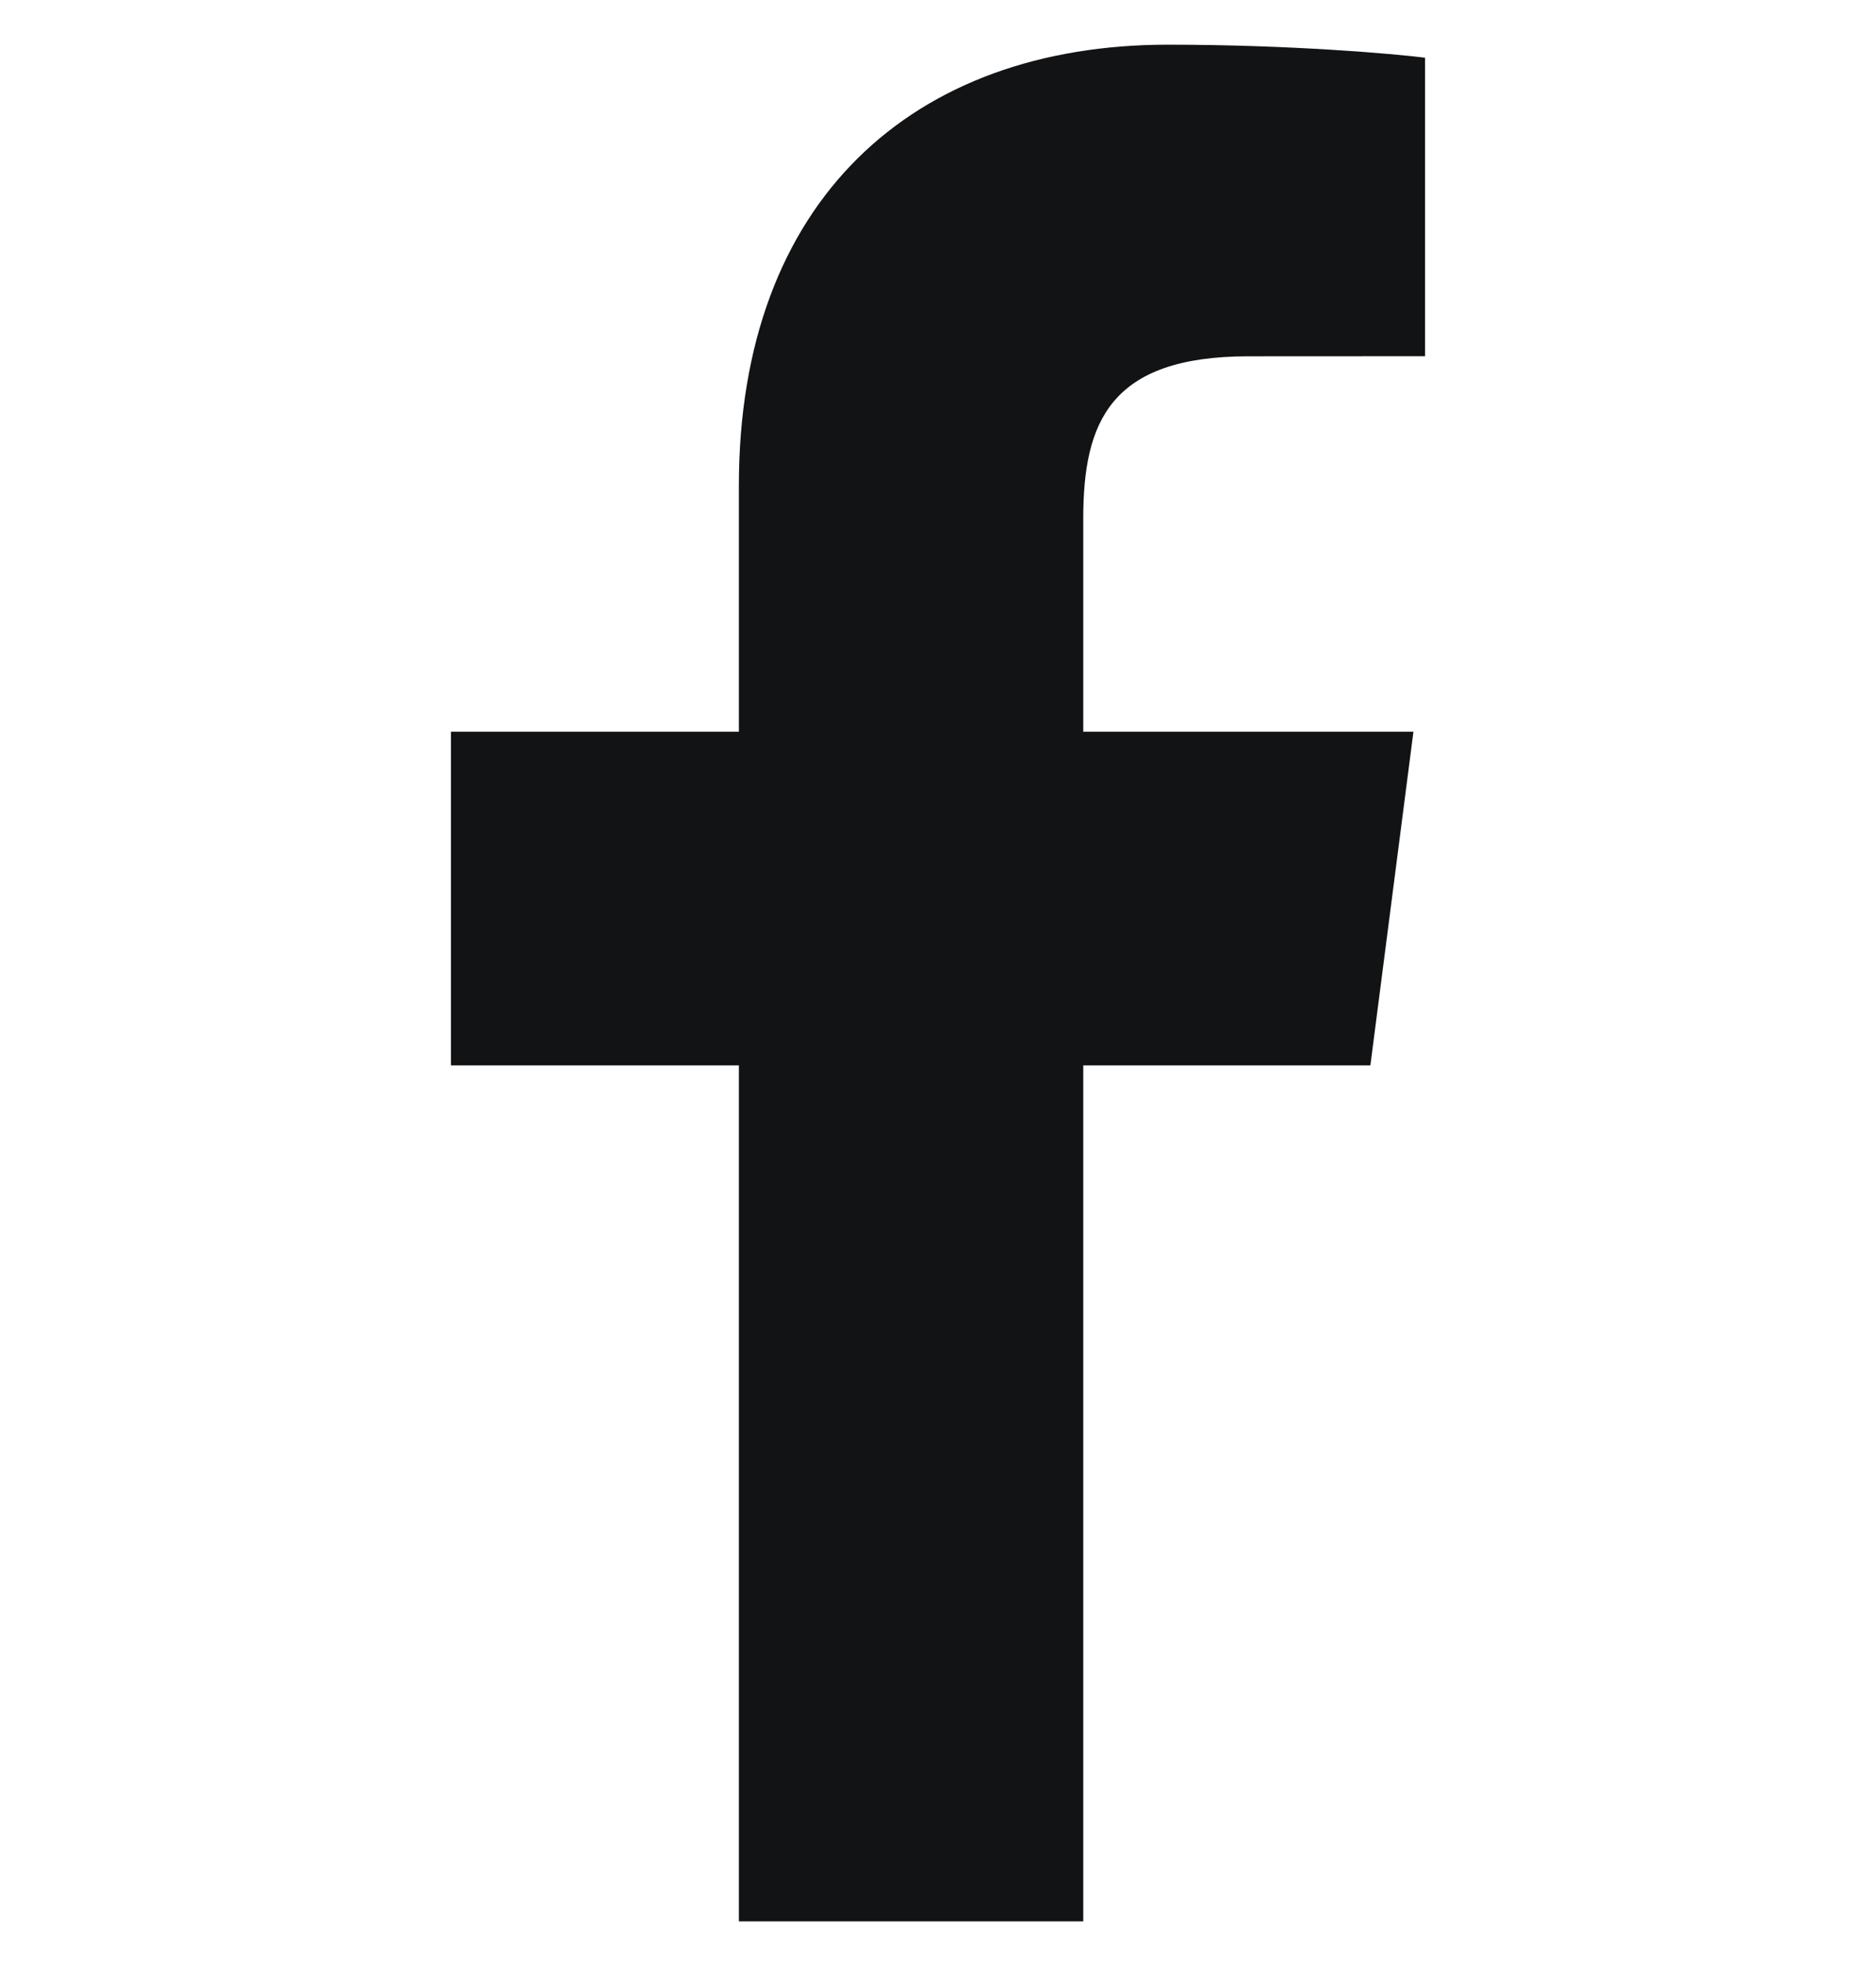 <svg width="21" height="22" viewBox="0 0 21 22" fill="none" xmlns="http://www.w3.org/2000/svg">
<g clip-path="url(#clip0_52_401)">
<path d="M12.126 21.5V11.922H15.34L15.822 8.188H12.126V5.804C12.126 4.723 12.425 3.987 13.977 3.987L15.952 3.986V0.646C15.611 0.602 14.438 0.5 13.073 0.5C10.223 0.5 8.271 2.24 8.271 5.434V8.188H5.048V11.922H8.271V21.5H12.126Z" fill="#111315"/>
</g>
<defs>
<clipPath id="clip0_52_401">
<rect width="21" height="21" fill="white" transform="translate(0 0.5)"/>
</clipPath>
</defs>
</svg>
